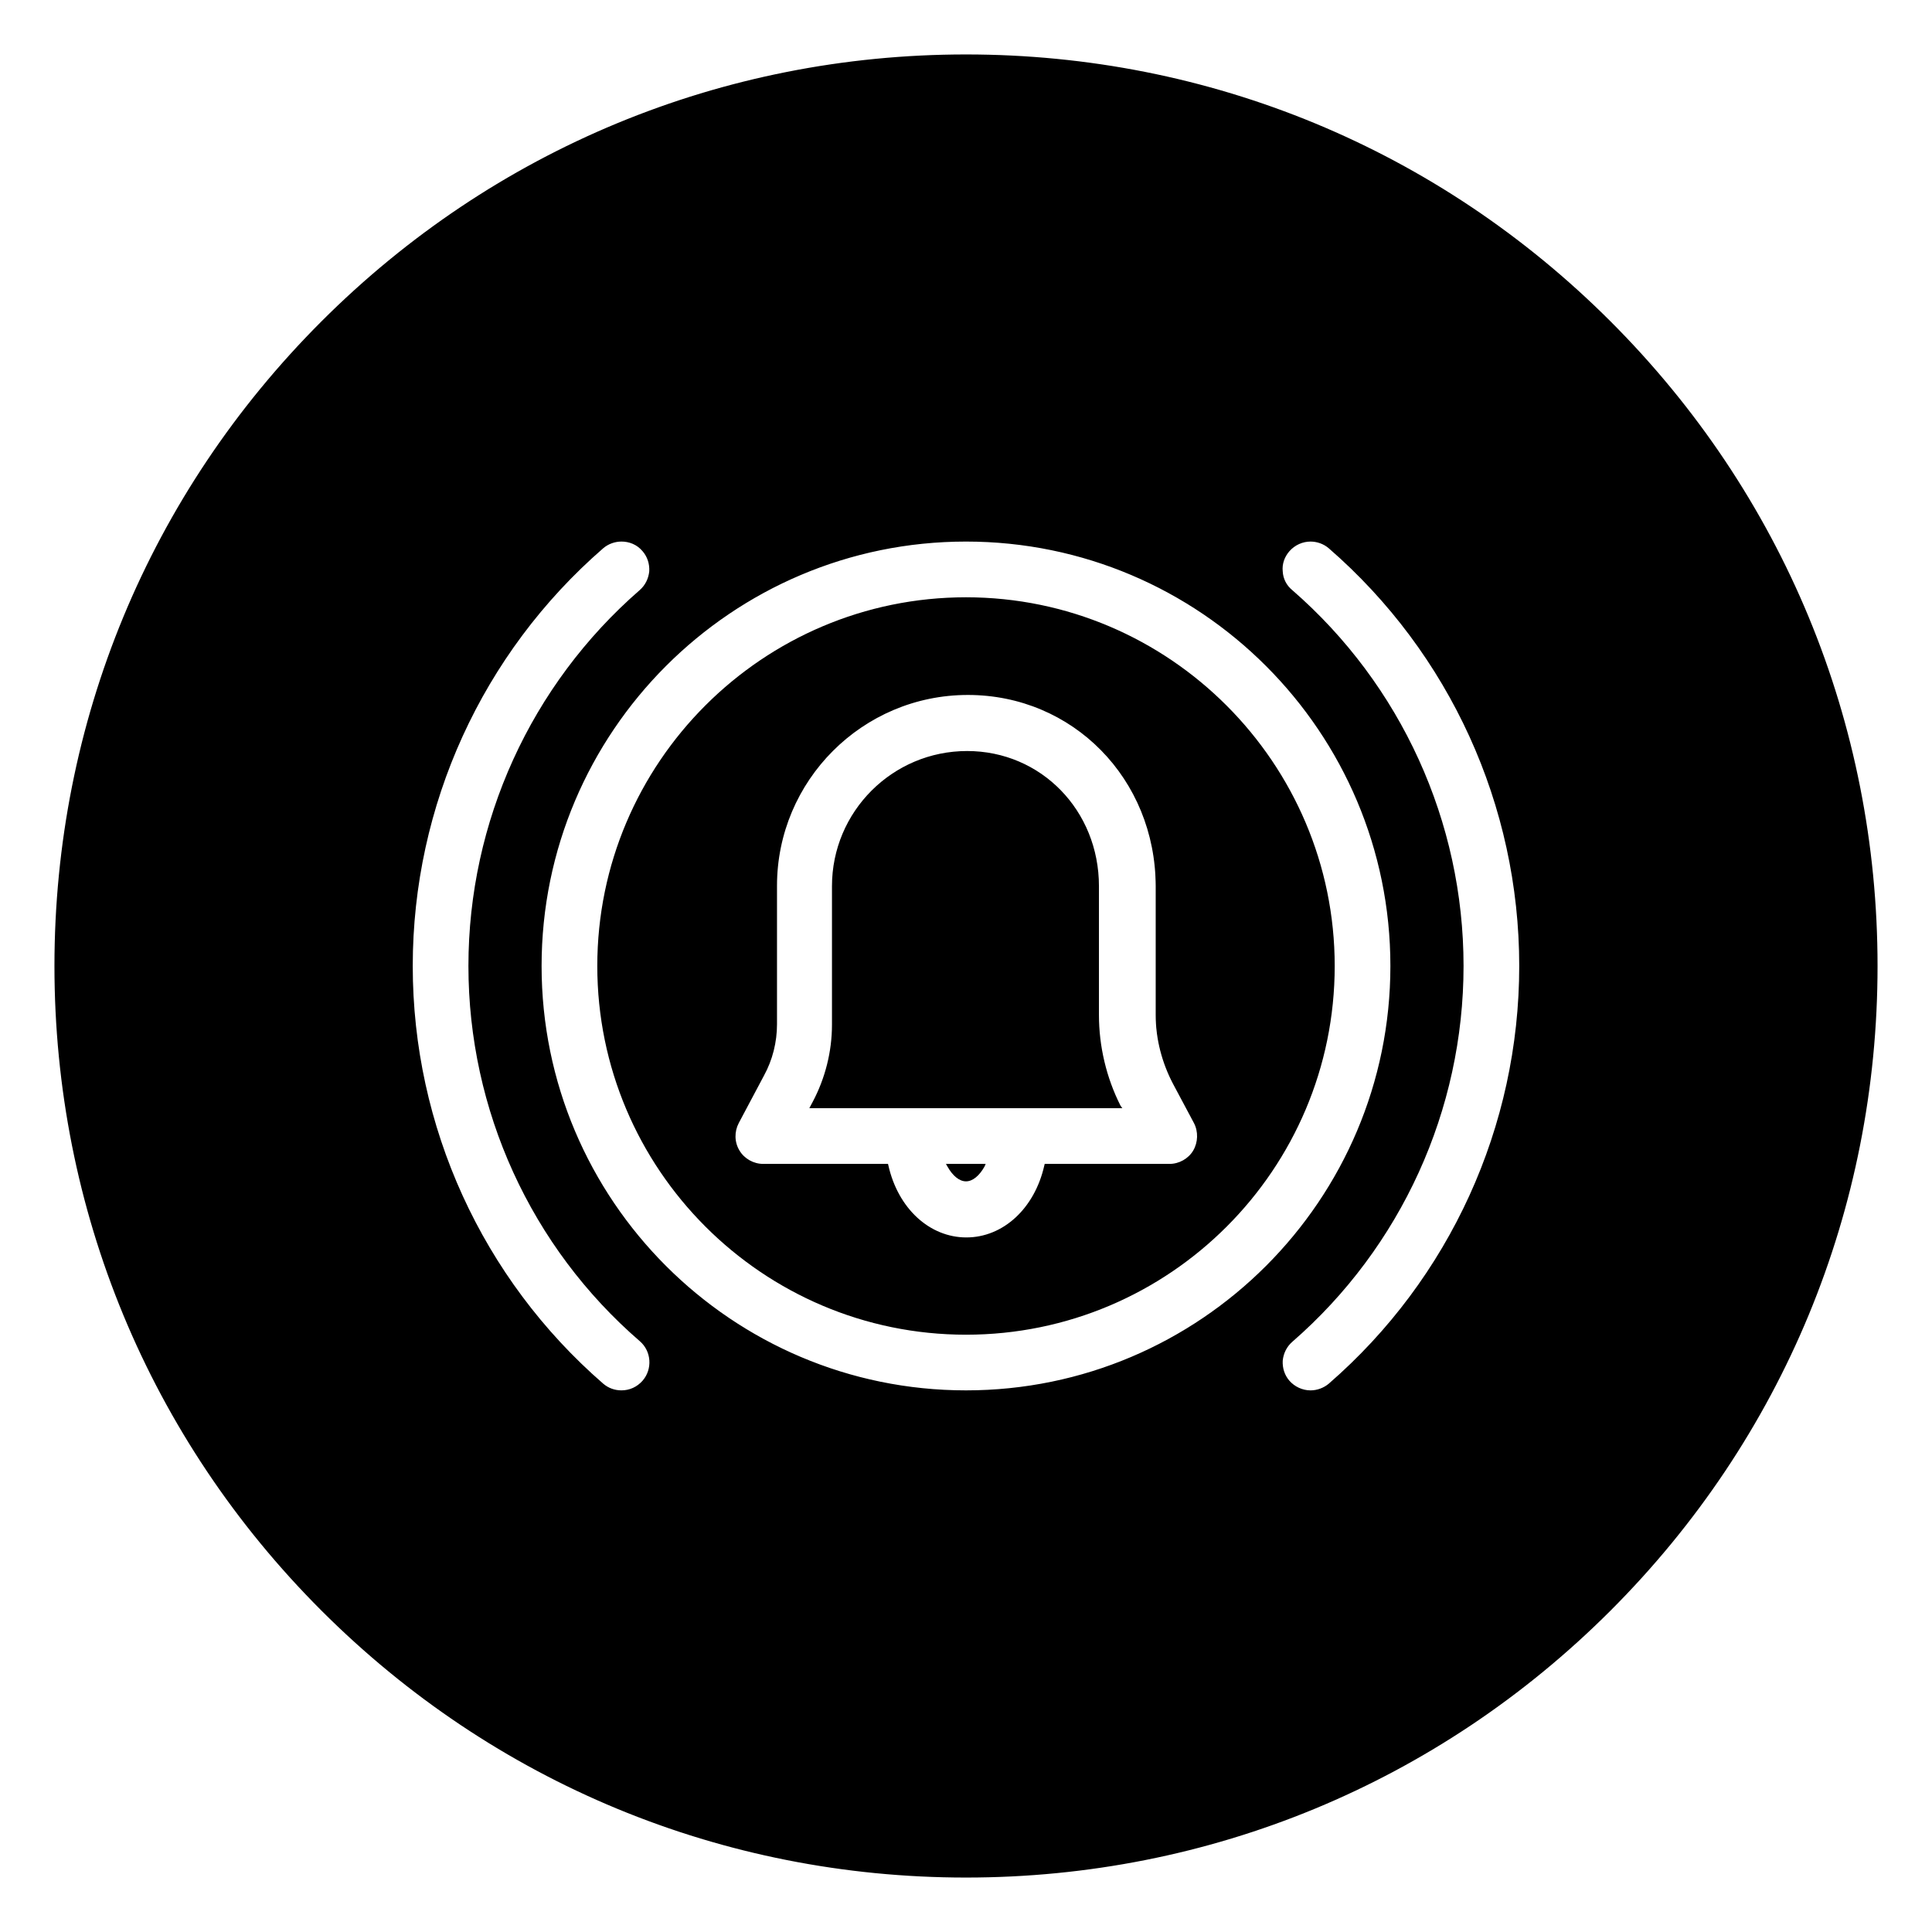 <?xml version="1.0" encoding="UTF-8"?>
<!-- Uploaded to: SVG Repo, www.svgrepo.com, Generator: SVG Repo Mixer Tools -->
<svg fill="#000000" width="800px" height="800px" version="1.1" viewBox="144 144 512 512" xmlns="http://www.w3.org/2000/svg">
 <g>
  <path d="m434.93 378.74c0-19.875-15.152-35.324-34.441-35.324-19.484 0-35.324 15.844-35.324 35.324v36.703c0 7.184-1.77 14.367-5.215 20.762l-0.492 0.984h81.277c-3.738-7.477-5.707-15.844-5.707-24.207z"/>
  <path d="m441.43 437.69h-82.953l0.887-1.672c3.344-6.297 5.117-13.383 5.117-20.469v-36.703c0-19.777 16.039-35.816 35.816-35.816 19.582 0 34.934 15.742 34.934 35.816v34.145c0 8.266 1.969 16.629 5.707 24.008zm-81.281-0.984h79.703c-3.543-7.379-5.41-15.547-5.41-23.715v-34.145c0-19.582-14.859-34.832-33.949-34.832-19.188 0-34.832 15.645-34.832 34.832v36.703c0 7.281-1.871 14.562-5.215 20.961z"/>
  <path d="m400 302.78c-53.629 0-97.219 43.59-97.219 97.219s43.59 97.219 97.219 97.219 97.219-43.59 97.219-97.219c0-53.625-43.594-97.219-97.219-97.219zm60.516 146.32c-1.379 2.363-3.938 3.836-6.789 3.836h-32.668c-2.559 11.316-10.922 19.484-21.156 19.484s-18.598-8.07-21.156-19.484h-32.668c-2.754 0-5.312-1.477-6.789-3.836-1.379-2.363-1.477-5.312-0.195-7.773l6.691-12.594c2.164-4.133 3.344-8.66 3.344-13.383v-36.703c0-28.141 22.926-51.07 51.07-51.07 28.141 0 50.184 22.434 50.184 51.07v34.145c0 6.297 1.574 12.496 4.527 18.105l5.512 10.332c1.57 2.555 1.469 5.508 0.094 7.871z"/>
  <path d="m400 497.71c-53.922 0-97.711-43.887-97.711-97.711 0-53.922 43.887-97.711 97.711-97.711s97.711 43.887 97.711 97.711c0 53.922-43.789 97.711-97.711 97.711zm0-194.44c-53.332 0-96.727 43.395-96.727 96.727 0 53.332 43.395 96.727 96.727 96.727s96.727-43.395 96.727-96.727c0-53.332-43.395-96.727-96.727-96.727zm0 169.55c-10.137 0-18.695-7.773-21.551-19.484h-32.273c-2.953 0-5.707-1.574-7.184-4.035-1.477-2.461-1.574-5.707-0.195-8.266l6.691-12.594c2.164-4.035 3.246-8.562 3.246-13.086v-36.703c0-28.438 23.125-51.562 51.562-51.562s50.676 22.633 50.676 51.562v34.145c0 6.199 1.574 12.398 4.43 17.809l5.512 10.332c1.379 2.559 1.277 5.707-0.195 8.266-1.477 2.461-4.231 4.035-7.184 4.035h-32.273c-2.566 11.809-11.129 19.582-21.262 19.582zm0.492-144.65c-27.945 0-50.578 22.73-50.578 50.578v36.703c0 4.723-1.18 9.445-3.445 13.578l-6.691 12.594c-1.18 2.262-1.18 5.019 0.195 7.281 1.277 2.164 3.738 3.543 6.297 3.543h33.062l0.098 0.395c2.559 11.414 10.922 19.09 20.664 19.09s18.105-7.676 20.664-19.09l0.098-0.395h33.062c2.559 0 5.019-1.379 6.297-3.543 1.277-2.164 1.379-5.019 0.195-7.281l-5.512-10.332c-2.953-5.609-4.625-11.906-4.625-18.301v-34.145c-0.09-28.438-21.938-50.676-49.781-50.676z"/>
  <path d="m400 456.58c1.574 0 3.246-1.379 4.43-3.738h-8.855c1.176 2.359 2.852 3.738 4.426 3.738z"/>
  <path d="m400 457.07c-1.77 0-3.543-1.477-4.922-3.938l-0.395-0.688h10.527l-0.293 0.688c-1.379 2.461-3.148 3.938-4.918 3.938zm-3.543-3.641c1.082 1.672 2.461 2.754 3.543 2.754s2.559-0.984 3.543-2.754z"/>
  <path d="m400 158.92c-133.14 0-241.08 107.95-241.08 241.08s107.95 241.08 241.08 241.08 241.08-107.95 241.08-241.08c-0.004-133.14-107.95-241.08-241.08-241.08zm-85.414 351.39c-1.574 1.77-3.738 2.754-5.902 2.754-1.871 0-3.641-0.59-5.117-1.969-32.176-27.945-50.676-68.488-50.676-111.09 0-42.605 18.5-83.148 50.676-111.09 3.246-2.856 8.266-2.461 11.121 0.789 2.856 3.246 2.461 8.266-0.789 11.121-28.734 24.992-45.266 61.105-45.266 99.188s16.531 74.195 45.266 99.188c3.246 2.852 3.543 7.871 0.688 11.117zm85.414 2.656c-62.289 0-112.96-50.676-112.96-112.96 0-62.285 50.676-112.96 112.96-112.96 62.285 0 112.96 50.676 112.96 112.96 0 62.285-50.676 112.96-112.96 112.96zm96.43-1.867c-1.477 1.277-3.344 1.969-5.117 1.969-2.164 0-4.43-0.887-5.902-2.754-2.856-3.246-2.461-8.266 0.789-11.121 28.734-24.992 45.266-61.105 45.266-99.188s-16.531-74.195-45.266-99.188c-3.246-2.856-3.641-7.871-0.789-11.121 2.856-3.246 7.871-3.641 11.121-0.789 32.176 27.945 50.676 68.488 50.676 111.09-0.102 42.609-18.5 83.152-50.777 111.1z"/>
  <path d="m400 641.57c-64.551 0-125.16-25.094-170.82-70.75-45.656-45.656-70.75-106.27-70.75-170.82s25.094-125.17 70.75-170.82 106.27-70.75 170.82-70.75 125.16 25.094 170.82 70.75 70.75 106.27 70.75 170.82-25.09 125.16-70.75 170.82c-45.656 45.66-106.27 70.75-170.82 70.75zm0-482.16c-132.64 0-240.59 107.95-240.59 240.59s107.95 240.59 240.59 240.59c132.64-0.004 240.59-107.95 240.59-240.59 0-132.64-107.95-240.59-240.59-240.59zm91.312 354.04c-2.461 0-4.723-1.082-6.297-2.856-1.477-1.672-2.164-3.836-2.066-6.102 0.195-2.262 1.18-4.231 2.856-5.707 28.633-24.891 45.066-60.906 45.066-98.789s-16.434-73.898-45.066-98.793c-1.672-1.477-2.656-3.543-2.856-5.707-0.195-2.262 0.59-4.43 2.066-6.102 3.051-3.445 8.363-3.836 11.809-0.789 32.277 28.043 50.773 68.586 50.773 111.39s-18.5 83.344-50.773 111.49c-1.574 1.277-3.543 1.965-5.512 1.965zm0-225.93c-2.066 0-4.133 0.887-5.609 2.559-1.277 1.477-1.969 3.344-1.77 5.312 0.098 1.969 0.984 3.738 2.559 5.019 28.832 25.09 45.363 61.402 45.363 99.582s-16.531 74.488-45.363 99.582c-1.477 1.277-2.363 3.051-2.559 5.019-0.098 1.969 0.492 3.836 1.77 5.312 1.379 1.574 3.445 2.559 5.609 2.559 1.77 0 3.543-0.688 4.82-1.77 32.082-27.852 50.48-68.195 50.48-110.7s-18.402-82.852-50.48-110.7c-1.375-1.184-3.144-1.773-4.82-1.773zm-182.63 225.93c-1.969 0-3.938-0.688-5.512-2.066-32.273-28.043-50.773-68.586-50.773-111.39 0-42.805 18.5-83.344 50.773-111.49 3.445-3.051 8.758-2.656 11.809 0.789 1.477 1.672 2.164 3.836 2.066 6.102-0.195 2.262-1.18 4.231-2.856 5.707-28.633 24.992-45.066 61.004-45.066 98.891 0 37.883 16.434 73.898 45.066 98.793 3.445 3.051 3.836 8.363 0.789 11.809-1.574 1.867-3.836 2.852-6.297 2.852zm0-225.93c-1.672 0-3.445 0.59-4.82 1.77-32.082 27.848-50.48 68.191-50.48 110.7 0 42.508 18.402 82.852 50.48 110.7 1.379 1.18 3.051 1.77 4.82 1.77 2.164 0 4.133-0.887 5.609-2.559 2.656-3.051 2.363-7.773-0.688-10.43-28.934-24.992-45.465-61.301-45.465-99.48s16.531-74.488 45.363-99.582c1.477-1.277 2.363-3.051 2.559-5.019 0.098-1.969-0.492-3.836-1.77-5.312-1.477-1.773-3.543-2.559-5.609-2.559zm91.316 225.93c-62.582 0-113.46-50.871-113.46-113.46 0-62.582 50.871-113.46 113.46-113.46 62.582 0.004 113.45 50.875 113.45 113.46 0 62.582-50.871 113.45-113.45 113.45zm0-225.93c-62.09 0-112.47 50.48-112.47 112.47s50.379 112.47 112.47 112.47c62.09 0 112.47-50.477 112.47-112.47s-50.379-112.47-112.47-112.47z"/>
 </g>
</svg>